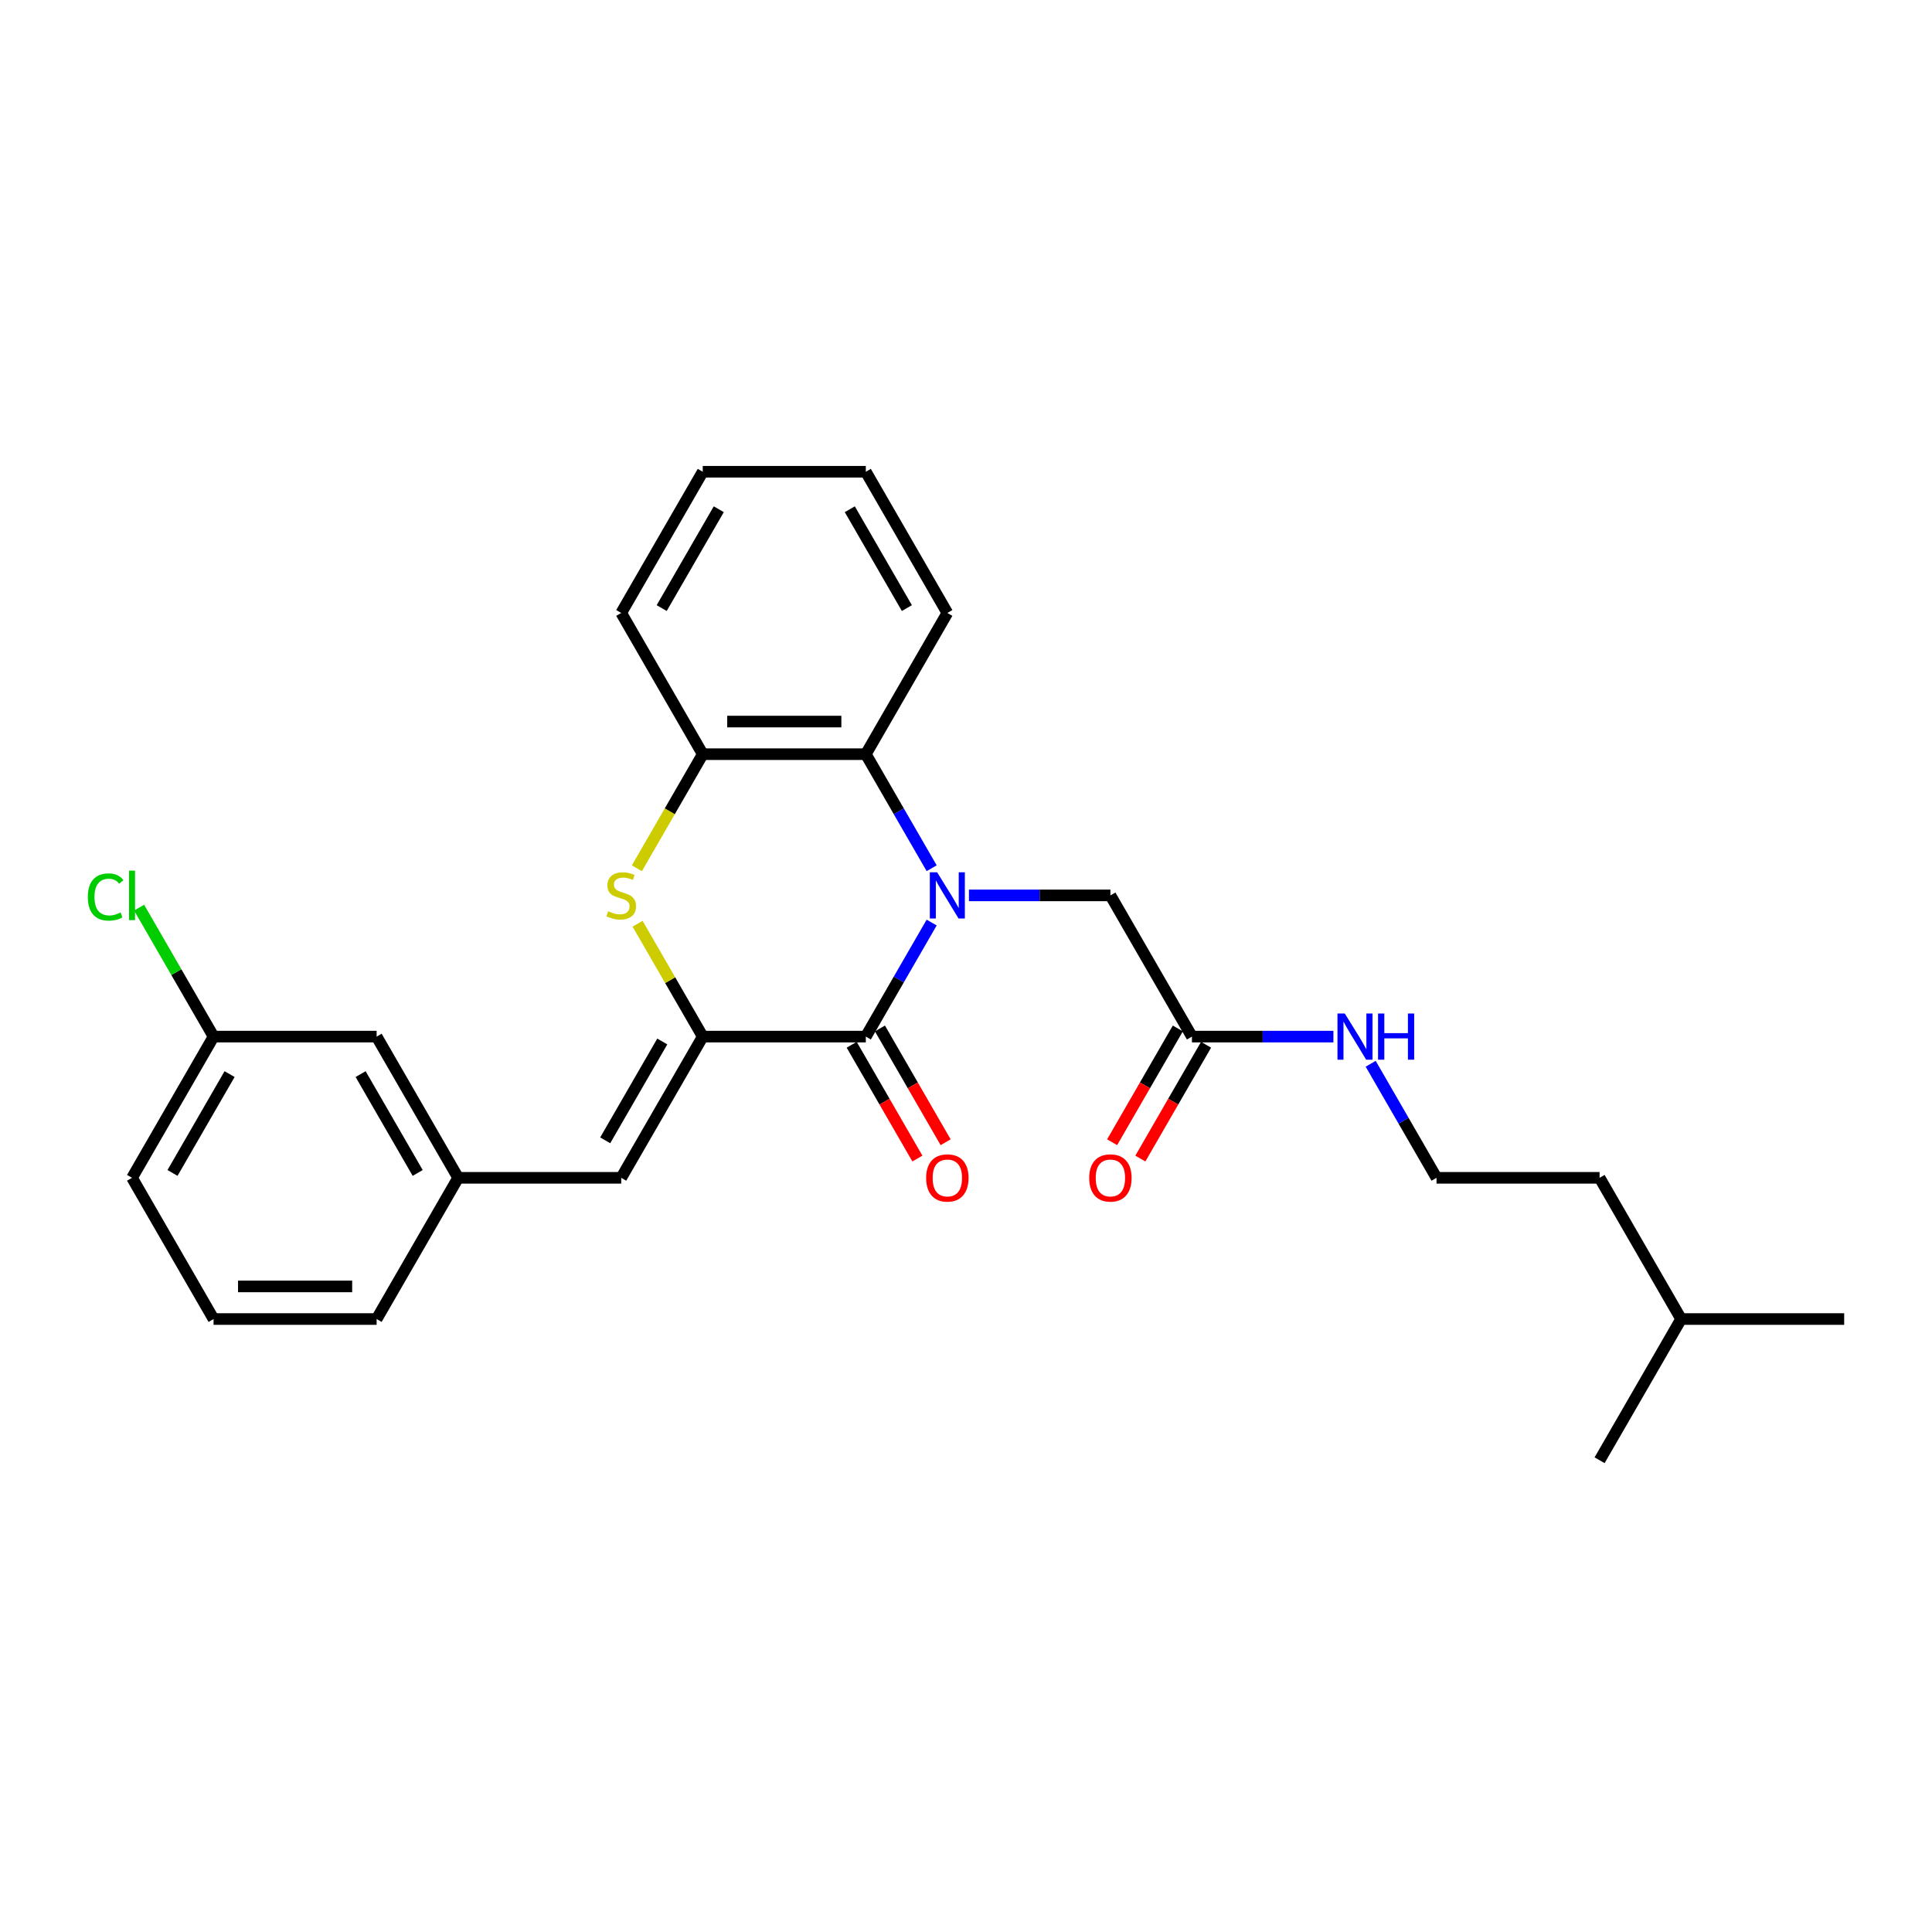 <?xml version='1.0' encoding='iso-8859-1'?>
<svg version='1.1' baseProfile='full'
              xmlns='http://www.w3.org/2000/svg'
                      xmlns:rdkit='http://www.rdkit.org/xml'
                      xmlns:xlink='http://www.w3.org/1999/xlink'
                  xml:space='preserve'
width='1000px' height='1000px' viewBox='0 0 1000 1000'>
<!-- END OF HEADER -->
<rect style='opacity:1.0;fill:#FFFFFF;stroke:none' width='1000' height='1000' x='0' y='0'> </rect>
<path class='bond-0' d='M 482.226,477.515 L 465.186,507.031' style='fill:none;fill-rule:evenodd;stroke:#0000FF;stroke-width:6px;stroke-linecap:butt;stroke-linejoin:miter;stroke-opacity:1' />
<path class='bond-0' d='M 465.186,507.031 L 448.145,536.546' style='fill:none;fill-rule:evenodd;stroke:#000000;stroke-width:6px;stroke-linecap:butt;stroke-linejoin:miter;stroke-opacity:1' />
<path class='bond-3' d='M 482.226,449.393 L 465.186,419.877' style='fill:none;fill-rule:evenodd;stroke:#0000FF;stroke-width:6px;stroke-linecap:butt;stroke-linejoin:miter;stroke-opacity:1' />
<path class='bond-3' d='M 465.186,419.877 L 448.145,390.361' style='fill:none;fill-rule:evenodd;stroke:#000000;stroke-width:6px;stroke-linecap:butt;stroke-linejoin:miter;stroke-opacity:1' />
<path class='bond-6' d='M 501.519,463.454 L 538.132,463.454' style='fill:none;fill-rule:evenodd;stroke:#0000FF;stroke-width:6px;stroke-linecap:butt;stroke-linejoin:miter;stroke-opacity:1' />
<path class='bond-6' d='M 538.132,463.454 L 574.745,463.454' style='fill:none;fill-rule:evenodd;stroke:#000000;stroke-width:6px;stroke-linecap:butt;stroke-linejoin:miter;stroke-opacity:1' />
<path class='bond-1' d='M 448.145,536.546 L 363.744,536.546' style='fill:none;fill-rule:evenodd;stroke:#000000;stroke-width:6px;stroke-linecap:butt;stroke-linejoin:miter;stroke-opacity:1' />
<path class='bond-8' d='M 440.835,540.766 L 457.837,570.215' style='fill:none;fill-rule:evenodd;stroke:#000000;stroke-width:6px;stroke-linecap:butt;stroke-linejoin:miter;stroke-opacity:1' />
<path class='bond-8' d='M 457.837,570.215 L 474.839,599.663' style='fill:none;fill-rule:evenodd;stroke:#FF0000;stroke-width:6px;stroke-linecap:butt;stroke-linejoin:miter;stroke-opacity:1' />
<path class='bond-8' d='M 455.454,532.326 L 472.456,561.775' style='fill:none;fill-rule:evenodd;stroke:#000000;stroke-width:6px;stroke-linecap:butt;stroke-linejoin:miter;stroke-opacity:1' />
<path class='bond-8' d='M 472.456,561.775 L 489.458,591.223' style='fill:none;fill-rule:evenodd;stroke:#FF0000;stroke-width:6px;stroke-linecap:butt;stroke-linejoin:miter;stroke-opacity:1' />
<path class='bond-5' d='M 363.744,536.546 L 321.544,609.639' style='fill:none;fill-rule:evenodd;stroke:#000000;stroke-width:6px;stroke-linecap:butt;stroke-linejoin:miter;stroke-opacity:1' />
<path class='bond-5' d='M 342.796,539.07 L 313.256,590.235' style='fill:none;fill-rule:evenodd;stroke:#000000;stroke-width:6px;stroke-linecap:butt;stroke-linejoin:miter;stroke-opacity:1' />
<path class='bond-27' d='M 363.744,536.546 L 346.879,507.334' style='fill:none;fill-rule:evenodd;stroke:#000000;stroke-width:6px;stroke-linecap:butt;stroke-linejoin:miter;stroke-opacity:1' />
<path class='bond-27' d='M 346.879,507.334 L 330.013,478.122' style='fill:none;fill-rule:evenodd;stroke:#CCCC00;stroke-width:6px;stroke-linecap:butt;stroke-linejoin:miter;stroke-opacity:1' />
<path class='bond-2' d='M 329.643,449.426 L 346.694,419.894' style='fill:none;fill-rule:evenodd;stroke:#CCCC00;stroke-width:6px;stroke-linecap:butt;stroke-linejoin:miter;stroke-opacity:1' />
<path class='bond-2' d='M 346.694,419.894 L 363.744,390.361' style='fill:none;fill-rule:evenodd;stroke:#000000;stroke-width:6px;stroke-linecap:butt;stroke-linejoin:miter;stroke-opacity:1' />
<path class='bond-4' d='M 448.145,390.361 L 363.744,390.361' style='fill:none;fill-rule:evenodd;stroke:#000000;stroke-width:6px;stroke-linecap:butt;stroke-linejoin:miter;stroke-opacity:1' />
<path class='bond-4' d='M 435.485,373.481 L 376.404,373.481' style='fill:none;fill-rule:evenodd;stroke:#000000;stroke-width:6px;stroke-linecap:butt;stroke-linejoin:miter;stroke-opacity:1' />
<path class='bond-16' d='M 448.145,390.361 L 490.345,317.268' style='fill:none;fill-rule:evenodd;stroke:#000000;stroke-width:6px;stroke-linecap:butt;stroke-linejoin:miter;stroke-opacity:1' />
<path class='bond-17' d='M 363.744,390.361 L 321.544,317.268' style='fill:none;fill-rule:evenodd;stroke:#000000;stroke-width:6px;stroke-linecap:butt;stroke-linejoin:miter;stroke-opacity:1' />
<path class='bond-9' d='M 321.544,609.639 L 237.144,609.639' style='fill:none;fill-rule:evenodd;stroke:#000000;stroke-width:6px;stroke-linecap:butt;stroke-linejoin:miter;stroke-opacity:1' />
<path class='bond-7' d='M 574.745,463.454 L 616.945,536.546' style='fill:none;fill-rule:evenodd;stroke:#000000;stroke-width:6px;stroke-linecap:butt;stroke-linejoin:miter;stroke-opacity:1' />
<path class='bond-10' d='M 609.636,532.326 L 592.634,561.775' style='fill:none;fill-rule:evenodd;stroke:#000000;stroke-width:6px;stroke-linecap:butt;stroke-linejoin:miter;stroke-opacity:1' />
<path class='bond-10' d='M 592.634,561.775 L 575.632,591.223' style='fill:none;fill-rule:evenodd;stroke:#FF0000;stroke-width:6px;stroke-linecap:butt;stroke-linejoin:miter;stroke-opacity:1' />
<path class='bond-10' d='M 624.254,540.766 L 607.252,570.215' style='fill:none;fill-rule:evenodd;stroke:#000000;stroke-width:6px;stroke-linecap:butt;stroke-linejoin:miter;stroke-opacity:1' />
<path class='bond-10' d='M 607.252,570.215 L 590.25,599.663' style='fill:none;fill-rule:evenodd;stroke:#FF0000;stroke-width:6px;stroke-linecap:butt;stroke-linejoin:miter;stroke-opacity:1' />
<path class='bond-11' d='M 616.945,536.546 L 653.558,536.546' style='fill:none;fill-rule:evenodd;stroke:#000000;stroke-width:6px;stroke-linecap:butt;stroke-linejoin:miter;stroke-opacity:1' />
<path class='bond-11' d='M 653.558,536.546 L 690.17,536.546' style='fill:none;fill-rule:evenodd;stroke:#0000FF;stroke-width:6px;stroke-linecap:butt;stroke-linejoin:miter;stroke-opacity:1' />
<path class='bond-12' d='M 237.144,609.639 L 194.944,536.546' style='fill:none;fill-rule:evenodd;stroke:#000000;stroke-width:6px;stroke-linecap:butt;stroke-linejoin:miter;stroke-opacity:1' />
<path class='bond-12' d='M 216.196,607.115 L 186.656,555.95' style='fill:none;fill-rule:evenodd;stroke:#000000;stroke-width:6px;stroke-linecap:butt;stroke-linejoin:miter;stroke-opacity:1' />
<path class='bond-19' d='M 237.144,609.639 L 194.944,682.732' style='fill:none;fill-rule:evenodd;stroke:#000000;stroke-width:6px;stroke-linecap:butt;stroke-linejoin:miter;stroke-opacity:1' />
<path class='bond-15' d='M 709.463,550.607 L 726.504,580.123' style='fill:none;fill-rule:evenodd;stroke:#0000FF;stroke-width:6px;stroke-linecap:butt;stroke-linejoin:miter;stroke-opacity:1' />
<path class='bond-15' d='M 726.504,580.123 L 743.545,609.639' style='fill:none;fill-rule:evenodd;stroke:#000000;stroke-width:6px;stroke-linecap:butt;stroke-linejoin:miter;stroke-opacity:1' />
<path class='bond-13' d='M 194.944,536.546 L 110.544,536.546' style='fill:none;fill-rule:evenodd;stroke:#000000;stroke-width:6px;stroke-linecap:butt;stroke-linejoin:miter;stroke-opacity:1' />
<path class='bond-14' d='M 110.544,536.546 L 91.275,503.172' style='fill:none;fill-rule:evenodd;stroke:#000000;stroke-width:6px;stroke-linecap:butt;stroke-linejoin:miter;stroke-opacity:1' />
<path class='bond-14' d='M 91.275,503.172 L 72.007,469.798' style='fill:none;fill-rule:evenodd;stroke:#00CC00;stroke-width:6px;stroke-linecap:butt;stroke-linejoin:miter;stroke-opacity:1' />
<path class='bond-29' d='M 110.544,536.546 L 68.344,609.639' style='fill:none;fill-rule:evenodd;stroke:#000000;stroke-width:6px;stroke-linecap:butt;stroke-linejoin:miter;stroke-opacity:1' />
<path class='bond-29' d='M 118.832,555.95 L 89.292,607.115' style='fill:none;fill-rule:evenodd;stroke:#000000;stroke-width:6px;stroke-linecap:butt;stroke-linejoin:miter;stroke-opacity:1' />
<path class='bond-21' d='M 743.545,609.639 L 827.945,609.639' style='fill:none;fill-rule:evenodd;stroke:#000000;stroke-width:6px;stroke-linecap:butt;stroke-linejoin:miter;stroke-opacity:1' />
<path class='bond-23' d='M 490.345,317.268 L 448.145,244.176' style='fill:none;fill-rule:evenodd;stroke:#000000;stroke-width:6px;stroke-linecap:butt;stroke-linejoin:miter;stroke-opacity:1' />
<path class='bond-23' d='M 469.396,314.744 L 439.856,263.58' style='fill:none;fill-rule:evenodd;stroke:#000000;stroke-width:6px;stroke-linecap:butt;stroke-linejoin:miter;stroke-opacity:1' />
<path class='bond-28' d='M 321.544,317.268 L 363.744,244.176' style='fill:none;fill-rule:evenodd;stroke:#000000;stroke-width:6px;stroke-linecap:butt;stroke-linejoin:miter;stroke-opacity:1' />
<path class='bond-28' d='M 342.493,314.744 L 372.033,263.58' style='fill:none;fill-rule:evenodd;stroke:#000000;stroke-width:6px;stroke-linecap:butt;stroke-linejoin:miter;stroke-opacity:1' />
<path class='bond-18' d='M 110.544,682.732 L 194.944,682.732' style='fill:none;fill-rule:evenodd;stroke:#000000;stroke-width:6px;stroke-linecap:butt;stroke-linejoin:miter;stroke-opacity:1' />
<path class='bond-18' d='M 123.204,665.852 L 182.284,665.852' style='fill:none;fill-rule:evenodd;stroke:#000000;stroke-width:6px;stroke-linecap:butt;stroke-linejoin:miter;stroke-opacity:1' />
<path class='bond-20' d='M 110.544,682.732 L 68.344,609.639' style='fill:none;fill-rule:evenodd;stroke:#000000;stroke-width:6px;stroke-linecap:butt;stroke-linejoin:miter;stroke-opacity:1' />
<path class='bond-22' d='M 827.945,609.639 L 870.145,682.732' style='fill:none;fill-rule:evenodd;stroke:#000000;stroke-width:6px;stroke-linecap:butt;stroke-linejoin:miter;stroke-opacity:1' />
<path class='bond-24' d='M 870.145,682.732 L 954.545,682.732' style='fill:none;fill-rule:evenodd;stroke:#000000;stroke-width:6px;stroke-linecap:butt;stroke-linejoin:miter;stroke-opacity:1' />
<path class='bond-25' d='M 870.145,682.732 L 827.945,755.824' style='fill:none;fill-rule:evenodd;stroke:#000000;stroke-width:6px;stroke-linecap:butt;stroke-linejoin:miter;stroke-opacity:1' />
<path class='bond-26' d='M 448.145,244.176 L 363.744,244.176' style='fill:none;fill-rule:evenodd;stroke:#000000;stroke-width:6px;stroke-linecap:butt;stroke-linejoin:miter;stroke-opacity:1' />
<path  class='atom-0' d='M 485.061 451.503
L 492.894 464.163
Q 493.67 465.412, 494.919 467.674
Q 496.168 469.936, 496.236 470.071
L 496.236 451.503
L 499.409 451.503
L 499.409 475.405
L 496.134 475.405
L 487.728 461.563
Q 486.749 459.943, 485.703 458.086
Q 484.69 456.229, 484.386 455.655
L 484.386 475.405
L 481.28 475.405
L 481.28 451.503
L 485.061 451.503
' fill='#0000FF'/>
<path  class='atom-3' d='M 314.792 471.657
Q 315.062 471.759, 316.176 472.231
Q 317.291 472.704, 318.506 473.008
Q 319.755 473.278, 320.97 473.278
Q 323.232 473.278, 324.549 472.198
Q 325.866 471.083, 325.866 469.159
Q 325.866 467.842, 325.19 467.032
Q 324.549 466.222, 323.536 465.783
Q 322.523 465.344, 320.835 464.838
Q 318.708 464.196, 317.426 463.589
Q 316.176 462.981, 315.265 461.698
Q 314.387 460.415, 314.387 458.255
Q 314.387 455.25, 316.413 453.393
Q 318.472 451.536, 322.523 451.536
Q 325.292 451.536, 328.431 452.853
L 327.655 455.453
Q 324.785 454.271, 322.625 454.271
Q 320.295 454.271, 319.012 455.25
Q 317.729 456.195, 317.763 457.849
Q 317.763 459.132, 318.405 459.909
Q 319.08 460.685, 320.025 461.124
Q 321.004 461.563, 322.625 462.069
Q 324.785 462.745, 326.068 463.42
Q 327.351 464.095, 328.263 465.479
Q 329.208 466.83, 329.208 469.159
Q 329.208 472.468, 326.98 474.257
Q 324.785 476.012, 321.105 476.012
Q 318.979 476.012, 317.358 475.54
Q 315.771 475.101, 313.881 474.324
L 314.792 471.657
' fill='#CCCC00'/>
<path  class='atom-9' d='M 479.373 609.707
Q 479.373 603.967, 482.208 600.76
Q 485.044 597.553, 490.345 597.553
Q 495.645 597.553, 498.481 600.76
Q 501.317 603.967, 501.317 609.707
Q 501.317 615.513, 498.447 618.822
Q 495.577 622.096, 490.345 622.096
Q 485.078 622.096, 482.208 618.822
Q 479.373 615.547, 479.373 609.707
M 490.345 619.396
Q 493.991 619.396, 495.949 616.965
Q 497.941 614.5, 497.941 609.707
Q 497.941 605.014, 495.949 602.651
Q 493.991 600.254, 490.345 600.254
Q 486.699 600.254, 484.707 602.617
Q 482.749 604.98, 482.749 609.707
Q 482.749 614.534, 484.707 616.965
Q 486.699 619.396, 490.345 619.396
' fill='#FF0000'/>
<path  class='atom-11' d='M 563.773 609.707
Q 563.773 603.967, 566.609 600.76
Q 569.444 597.553, 574.745 597.553
Q 580.045 597.553, 582.881 600.76
Q 585.717 603.967, 585.717 609.707
Q 585.717 615.513, 582.847 618.822
Q 579.978 622.096, 574.745 622.096
Q 569.478 622.096, 566.609 618.822
Q 563.773 615.547, 563.773 609.707
M 574.745 619.396
Q 578.391 619.396, 580.349 616.965
Q 582.341 614.5, 582.341 609.707
Q 582.341 605.014, 580.349 602.651
Q 578.391 600.254, 574.745 600.254
Q 571.099 600.254, 569.107 602.617
Q 567.149 604.98, 567.149 609.707
Q 567.149 614.534, 569.107 616.965
Q 571.099 619.396, 574.745 619.396
' fill='#FF0000'/>
<path  class='atom-12' d='M 696.062 524.595
L 703.894 537.255
Q 704.67 538.504, 705.919 540.766
Q 707.169 543.028, 707.236 543.163
L 707.236 524.595
L 710.41 524.595
L 710.41 548.497
L 707.135 548.497
L 698.729 534.656
Q 697.75 533.035, 696.703 531.178
Q 695.69 529.322, 695.386 528.748
L 695.386 548.497
L 692.28 548.497
L 692.28 524.595
L 696.062 524.595
' fill='#0000FF'/>
<path  class='atom-12' d='M 713.279 524.595
L 716.52 524.595
L 716.52 534.757
L 728.741 534.757
L 728.741 524.595
L 731.982 524.595
L 731.982 548.497
L 728.741 548.497
L 728.741 537.458
L 716.52 537.458
L 716.52 548.497
L 713.279 548.497
L 713.279 524.595
' fill='#0000FF'/>
<path  class='atom-15' d='M 45.455 464.281
Q 45.455 458.339, 48.223 455.233
Q 51.025 452.093, 56.325 452.093
Q 61.254 452.093, 63.888 455.571
L 61.659 457.394
Q 59.735 454.862, 56.325 454.862
Q 52.713 454.862, 50.789 457.292
Q 48.898 459.689, 48.898 464.281
Q 48.898 469.007, 50.856 471.438
Q 52.848 473.869, 56.697 473.869
Q 59.33 473.869, 62.402 472.282
L 63.347 474.814
Q 62.098 475.624, 60.208 476.097
Q 58.317 476.569, 56.224 476.569
Q 51.025 476.569, 48.223 473.396
Q 45.455 470.223, 45.455 464.281
' fill='#00CC00'/>
<path  class='atom-15' d='M 66.791 450.642
L 69.897 450.642
L 69.897 476.266
L 66.791 476.266
L 66.791 450.642
' fill='#00CC00'/>
</svg>
